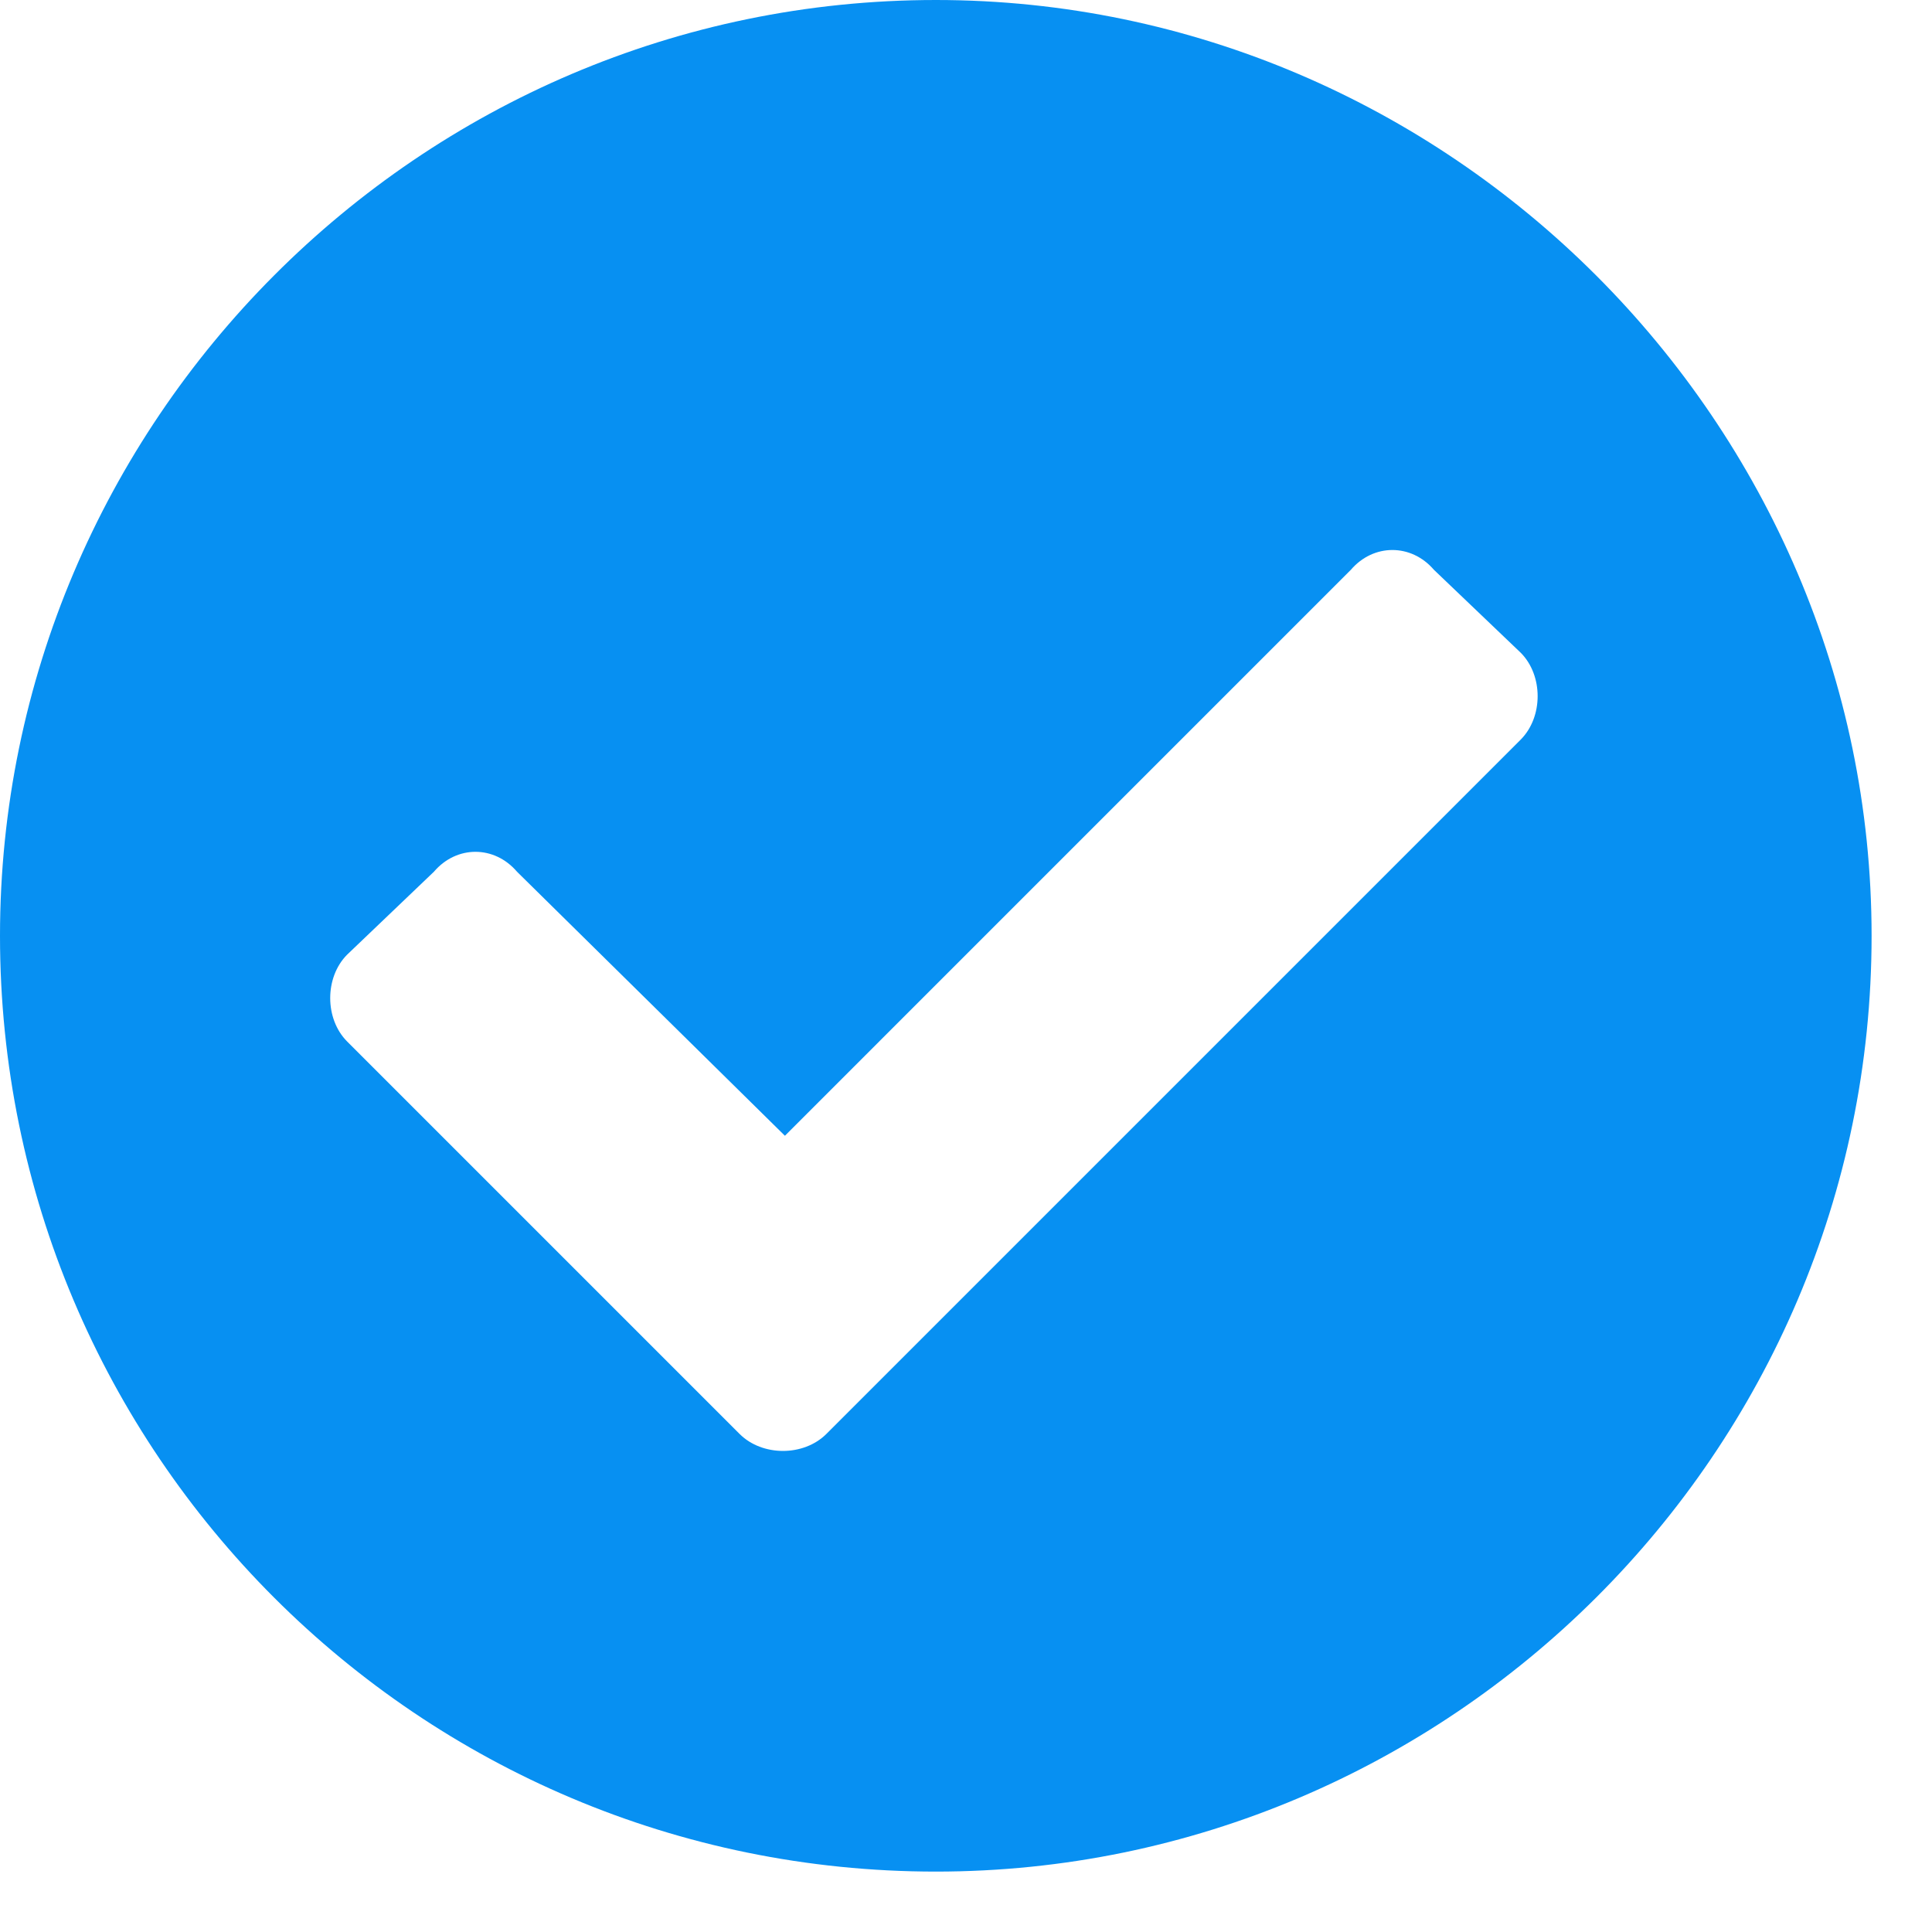 <svg width="15" height="15" viewBox="0 0 15 15" fill="none" xmlns="http://www.w3.org/2000/svg">
<path d="M14.531 7.266C14.531 11.279 11.25 14.531 7.266 14.531C3.252 14.531 0 11.279 0 7.266C0 3.281 3.252 0 7.266 0C11.25 0 14.531 3.281 14.531 7.266ZM6.416 11.133L11.807 5.742C11.982 5.566 11.982 5.244 11.807 5.068L11.133 4.424C10.957 4.219 10.664 4.219 10.488 4.424L6.094 8.818L4.014 6.768C3.838 6.562 3.545 6.562 3.369 6.768L2.695 7.412C2.52 7.588 2.52 7.91 2.695 8.086L5.742 11.133C5.918 11.309 6.24 11.309 6.416 11.133Z" fill="#0790F2"/>
</svg>
